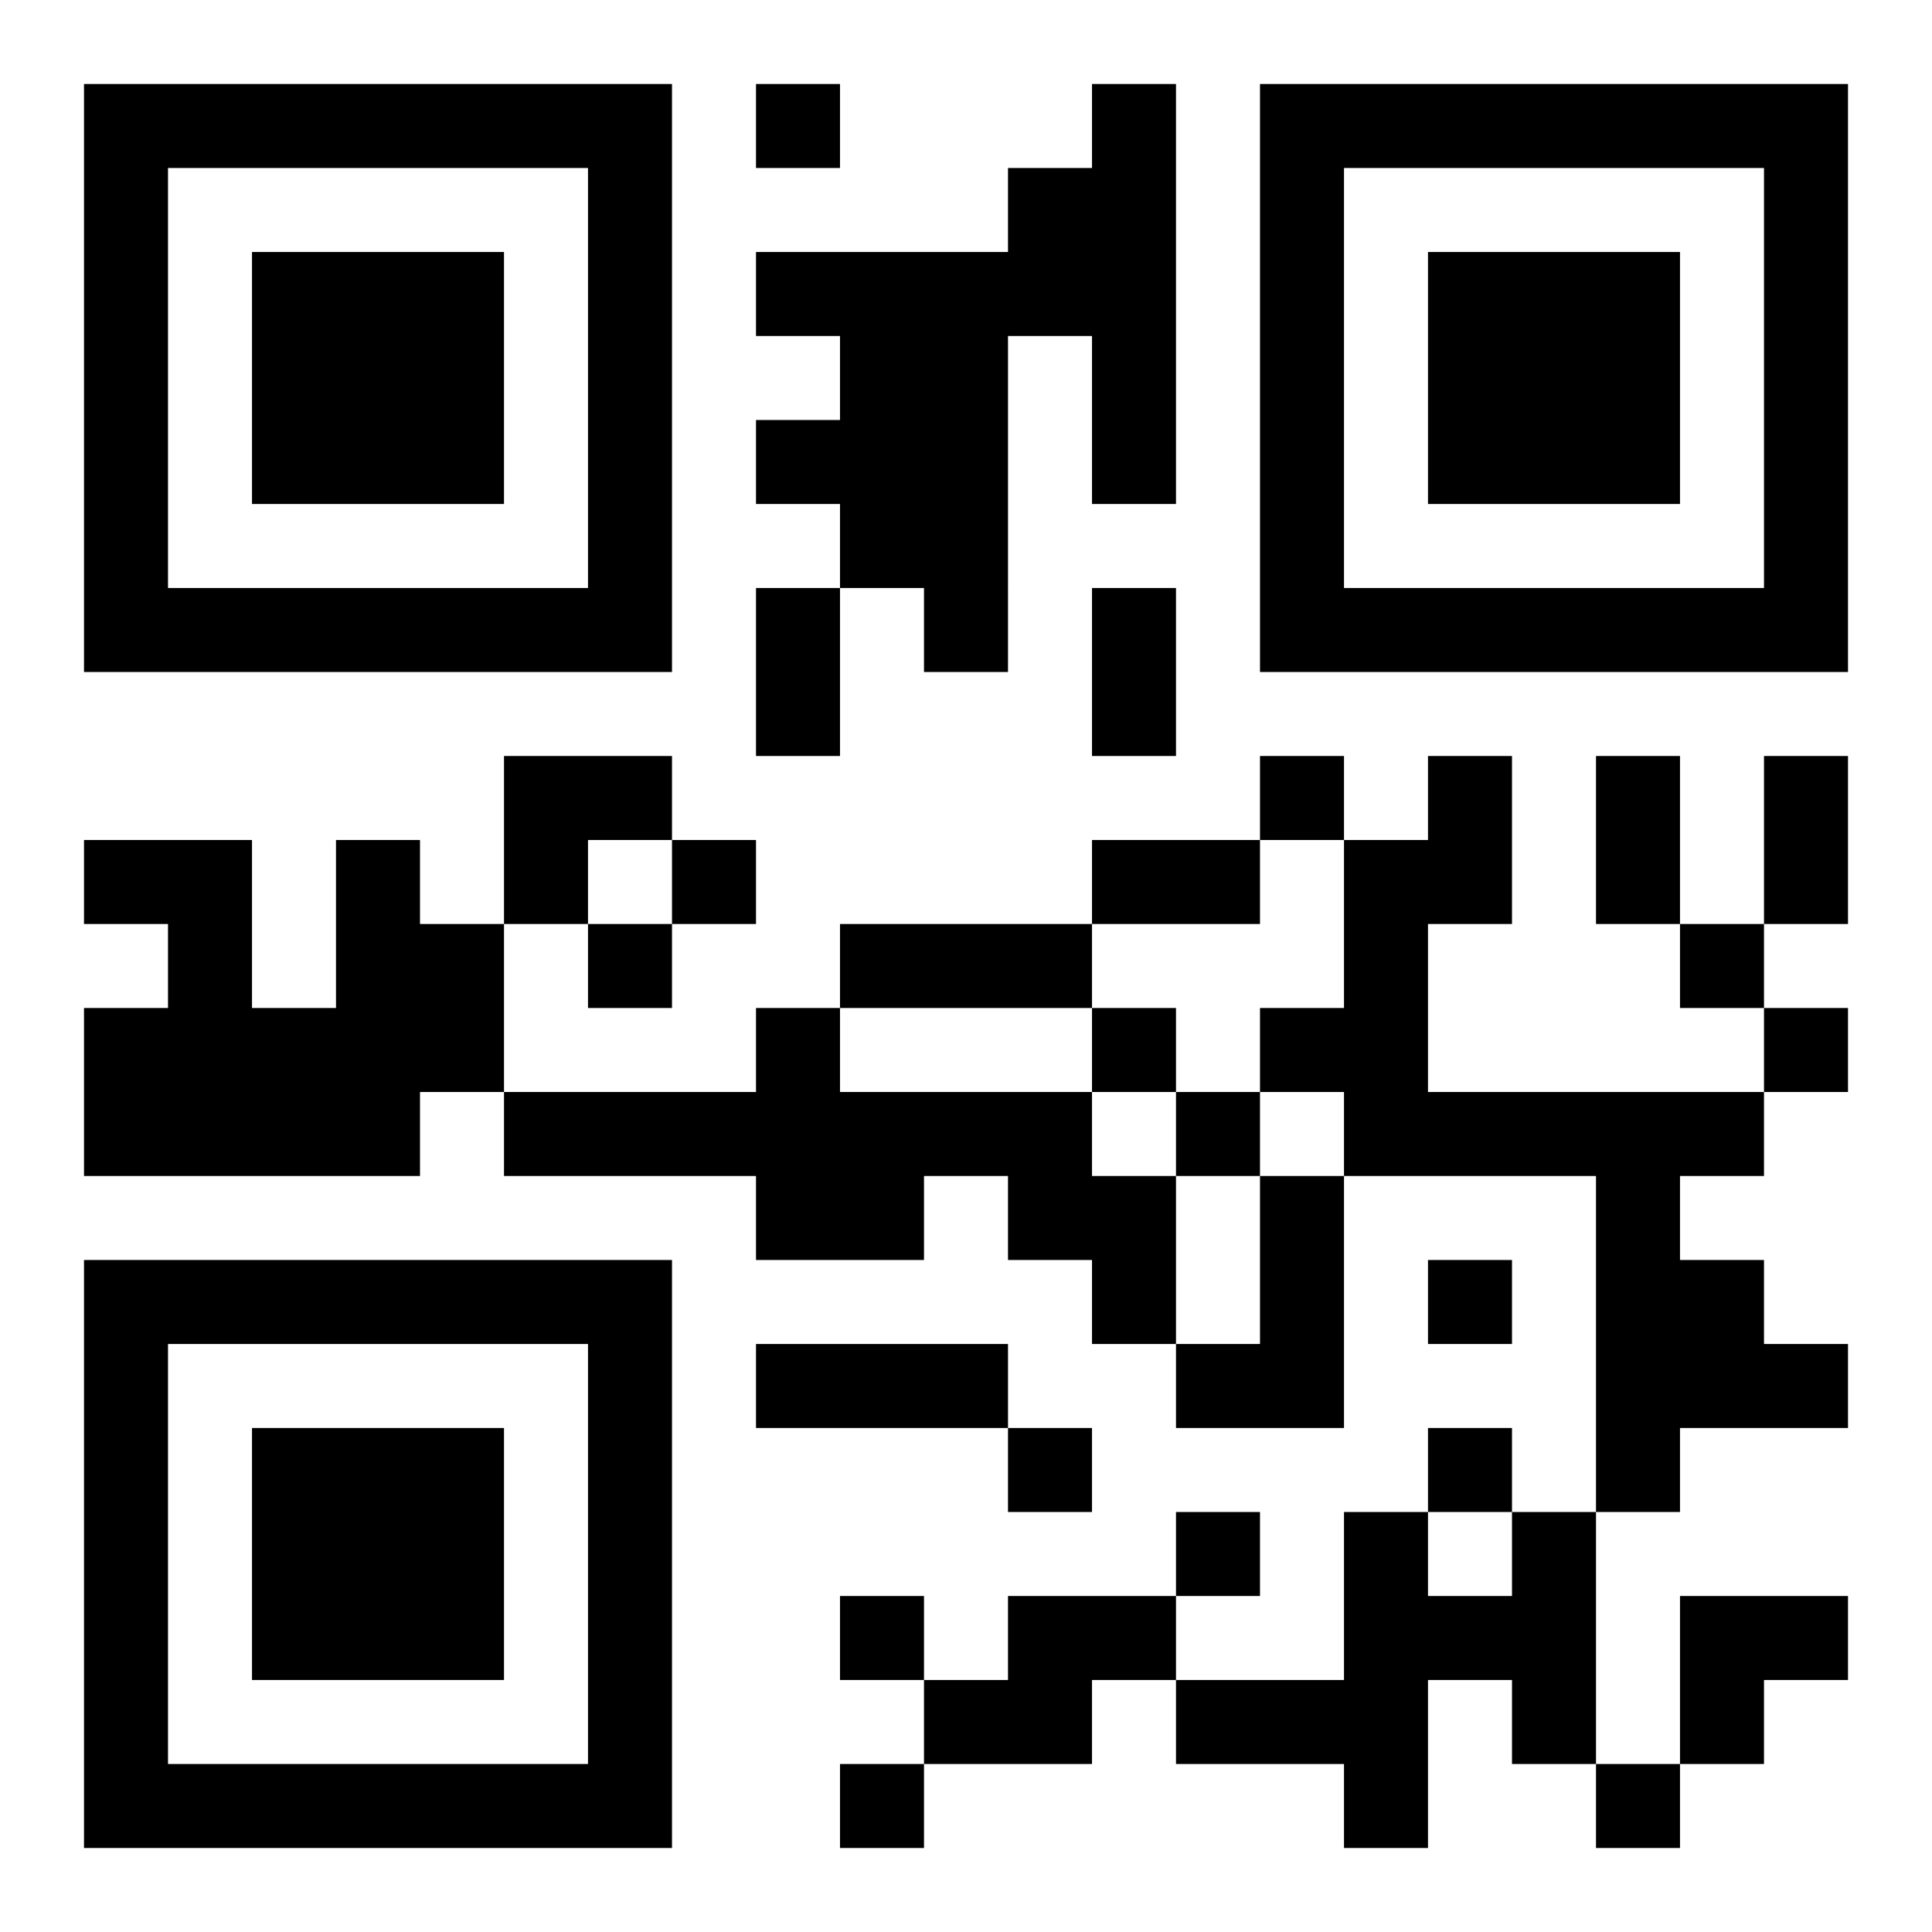 <?xml version="1.0" encoding="UTF-8"?>
<!DOCTYPE svg PUBLIC "-//W3C//DTD SVG 1.1//EN" "http://www.w3.org/Graphics/SVG/1.1/DTD/svg11.dtd">
<svg xmlns="http://www.w3.org/2000/svg" version="1.1" viewBox="0 0 23 23" stroke="none">
	<rect width="100%" height="100%" fill="#ffffff"/>
	<path d="M1,1h7v1h-7z M9,1h1v1h-1z M13,1h1v5h-1z M15,1h7v1h-7z M1,2h1v6h-1z M7,2h1v6h-1z M12,2h1v2h-1z M15,2h1v6h-1z M21,2h1v6h-1z M3,3h3v3h-3z M9,3h3v1h-3z M17,3h3v3h-3z M10,4h2v3h-2z M9,5h1v1h-1z M2,7h5v1h-5z M9,7h1v2h-1z M11,7h1v1h-1z M13,7h1v2h-1z M16,7h5v1h-5z M6,9h2v1h-2z M15,9h1v1h-1z M17,9h1v2h-1z M19,9h1v2h-1z M21,9h1v2h-1z M1,10h2v1h-2z M4,10h1v4h-1z M6,10h1v1h-1z M8,10h1v1h-1z M13,10h2v1h-2z M16,10h1v4h-1z M2,11h1v3h-1z M5,11h1v2h-1z M7,11h1v1h-1z M10,11h3v1h-3z M20,11h1v1h-1z M1,12h1v2h-1z M3,12h1v2h-1z M9,12h1v3h-1z M13,12h1v1h-1z M15,12h1v1h-1z M21,12h1v1h-1z M6,13h3v1h-3z M10,13h3v1h-3z M14,13h1v1h-1z M17,13h4v1h-4z M10,14h1v1h-1z M12,14h2v1h-2z M15,14h1v3h-1z M19,14h1v4h-1z M1,15h7v1h-7z M13,15h1v1h-1z M17,15h1v1h-1z M20,15h1v2h-1z M1,16h1v6h-1z M7,16h1v6h-1z M9,16h3v1h-3z M14,16h1v1h-1z M21,16h1v1h-1z M3,17h3v3h-3z M12,17h1v1h-1z M17,17h1v1h-1z M14,18h1v1h-1z M16,18h1v4h-1z M18,18h1v3h-1z M10,19h1v1h-1z M12,19h2v1h-2z M17,19h1v1h-1z M20,19h2v1h-2z M11,20h2v1h-2z M14,20h2v1h-2z M20,20h1v1h-1z M2,21h5v1h-5z M10,21h1v1h-1z M19,21h1v1h-1z" fill="#000000"/>
</svg>
